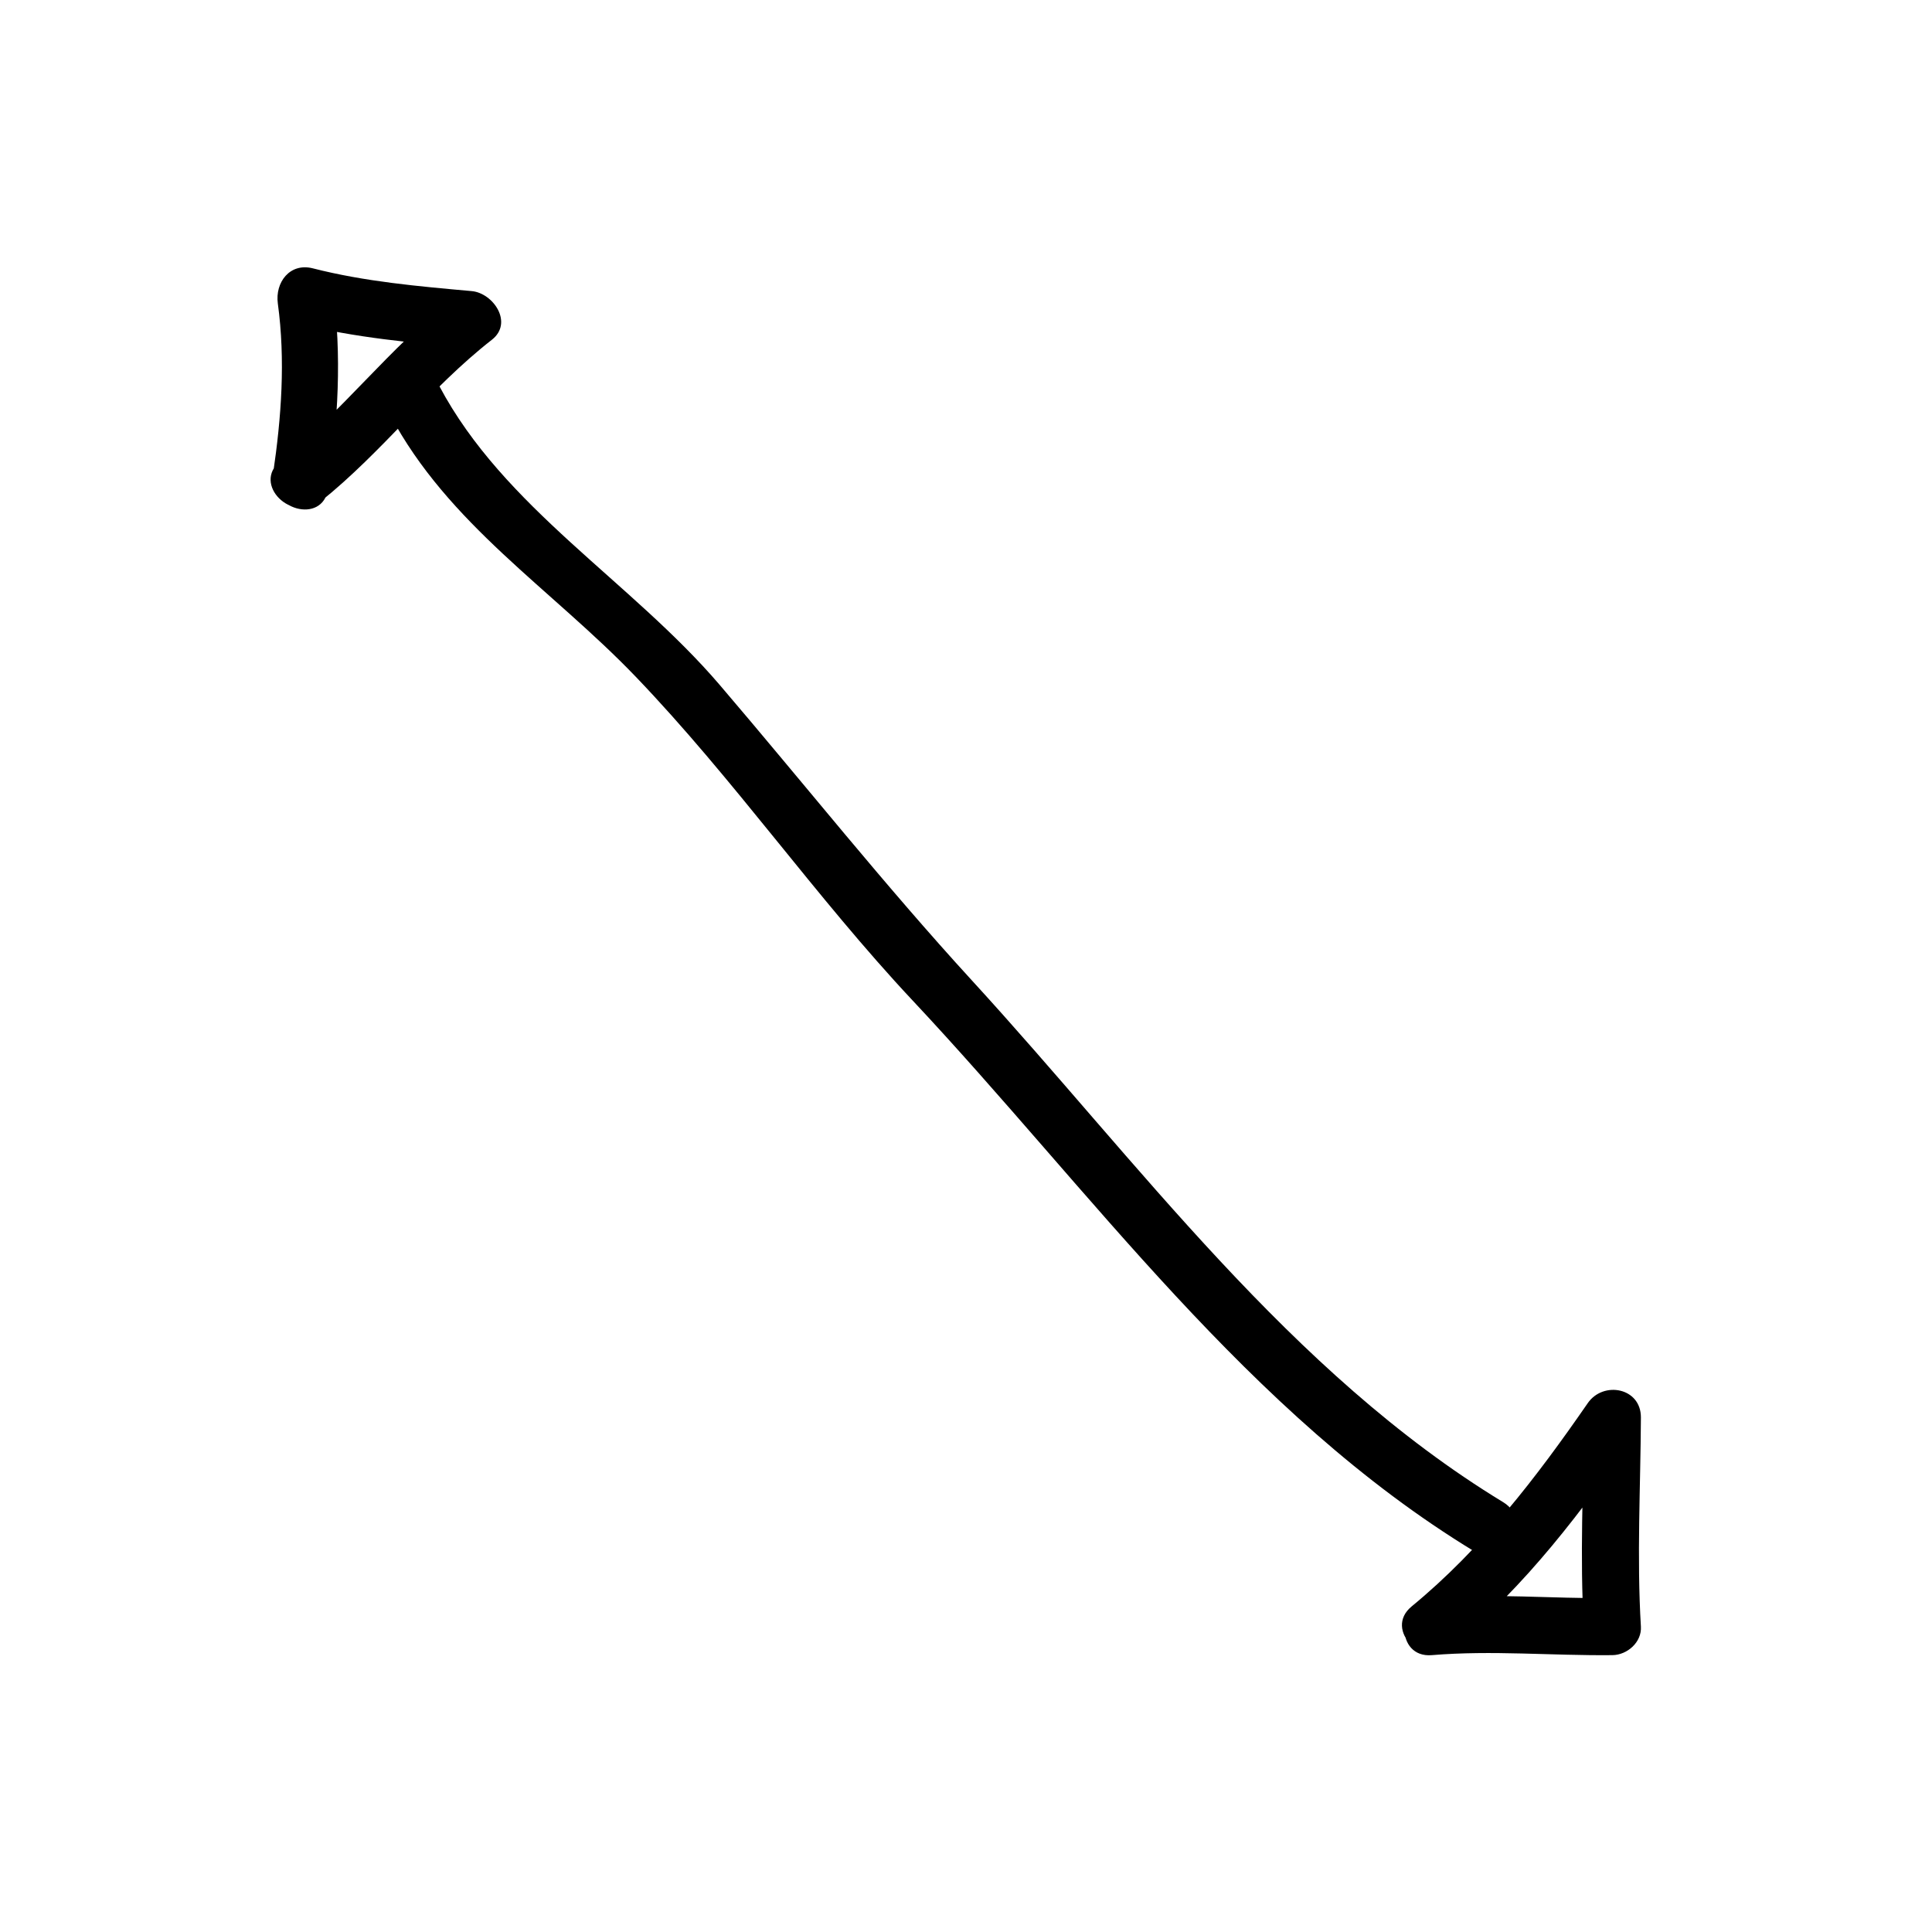 <?xml version="1.0" encoding="UTF-8"?>
<!-- Uploaded to: ICON Repo, www.svgrepo.com, Generator: ICON Repo Mixer Tools -->
<svg fill="#000000" width="800px" height="800px" version="1.1" viewBox="144 144 512 512" xmlns="http://www.w3.org/2000/svg">
 <g>
  <path d="m230.95 273.53c2.629-17.836 3.703-35.215 1.258-53.137-3.098 3.098-6.191 6.191-9.297 9.297 15.09 3.863 30.617 5.176 46.09 6.57-1.785-4.301-3.562-8.602-5.344-12.902-16.453 12.844-29.008 29.754-45.344 42.824-7.613 6.09 3.16 16.707 10.688 10.688 16.332-13.07 28.895-29.98 45.344-42.824 5.777-4.516 0.352-12.391-5.344-12.902-14.156-1.273-28.266-2.5-42.078-6.027-6.125-1.566-10.051 3.734-9.297 9.297 2.047 15.02 0.945 30.172-1.258 45.105-1.398 9.531 13.168 13.629 14.582 4.012z"/>
  <path d="m528.78 580.42c19.555-16.07 34.738-36.238 49.039-56.949-4.695-1.27-9.387-2.543-14.082-3.812-0.09 18.48-1.117 36.953 0 55.418l7.559-7.559c-16.176 0.168-31.789-1.34-47.863 0-9.637 0.801-9.719 15.926 0 15.113 16.012-1.336 31.719 0.168 47.863 0 3.926-0.039 7.809-3.41 7.559-7.559-1.117-18.465-0.09-36.938 0-55.418 0.039-7.934-9.977-9.758-14.082-3.812-13.613 19.695-28.094 38.602-46.684 53.887-7.531 6.195 3.227 16.828 10.691 10.691z"/>
  <path d="m247.37 253.93c15.426 29.074 42.754 46.133 65.047 69.348 26.086 27.176 47.641 58.355 73.422 85.844 47.34 50.477 88.863 109.52 148.89 146.02 8.348 5.078 15.941-7.996 7.629-13.047-56.566-34.398-96.641-90.09-140.73-138.2-23.266-25.387-44.543-52.234-66.91-78.398-23.461-27.434-57.168-46.91-74.301-79.199-4.562-8.609-17.613-0.973-13.047 7.633z"/>
 </g>
</svg>